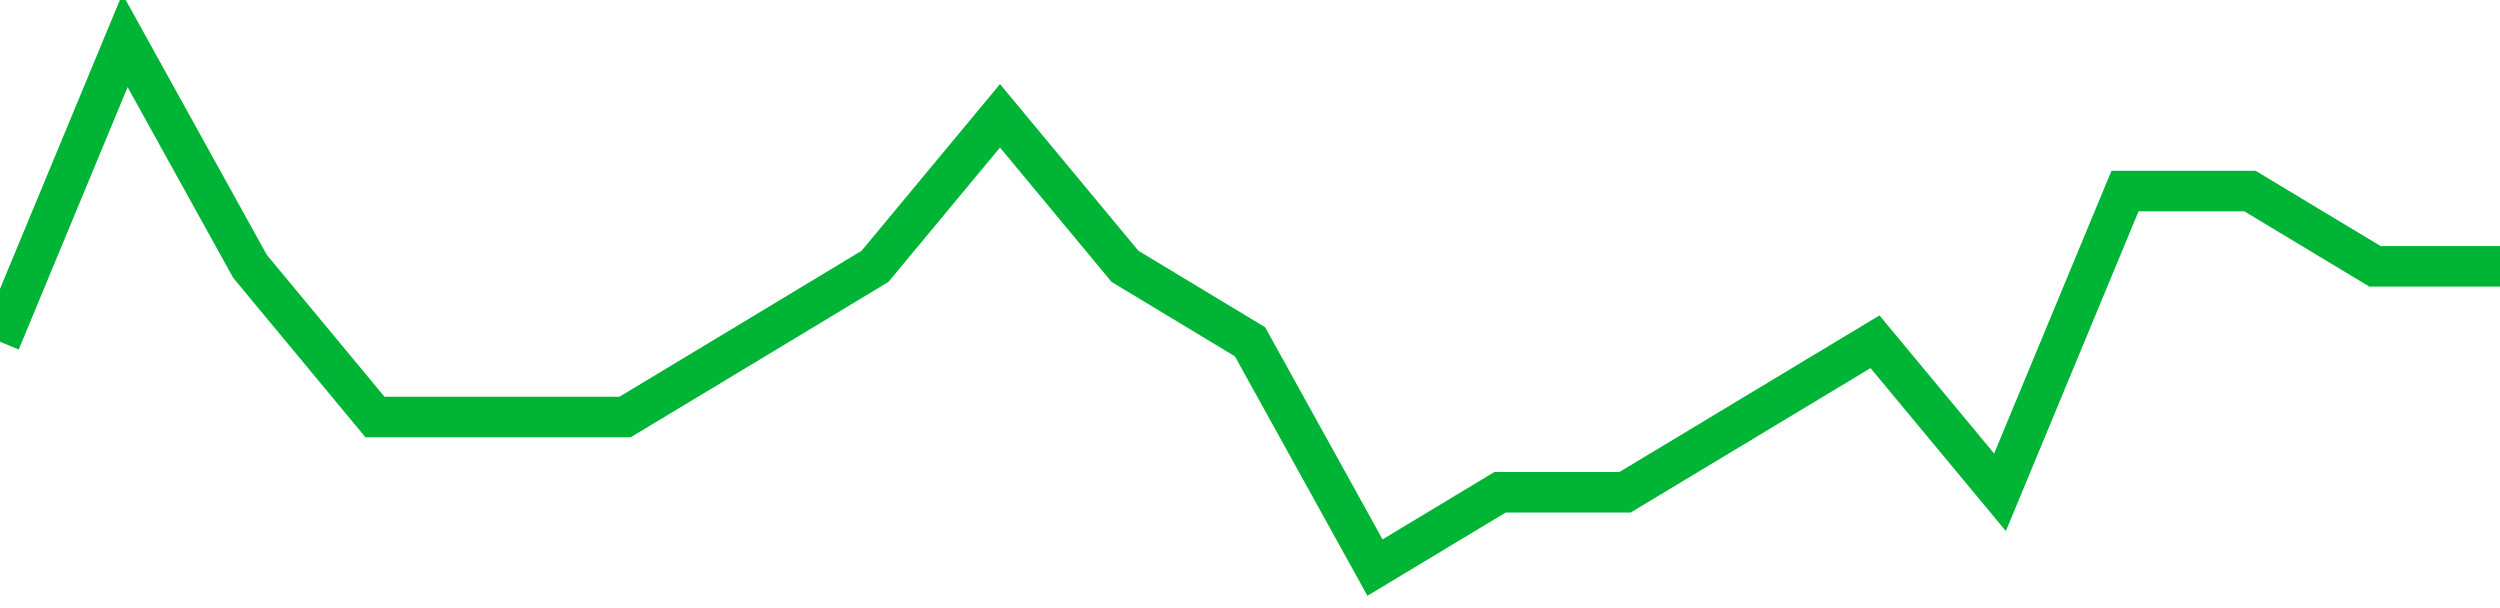 <!-- Generated with https://github.com/jxxe/sparkline/ --><svg viewBox="0 0 185 45" class="sparkline" xmlns="http://www.w3.org/2000/svg"><path class="sparkline--fill" d="M 0 25.29 L 0 25.29 L 9.25 3 L 18.5 19.71 L 27.75 30.86 L 37 30.86 L 46.25 30.86 L 55.5 25.29 L 64.75 19.71 L 74 8.57 L 83.25 19.71 L 92.5 25.29 L 101.75 42 L 111 36.43 L 120.25 36.43 L 129.5 30.86 L 138.75 25.29 L 148 36.43 L 157.25 14.14 L 166.5 14.14 L 175.75 19.71 L 185 19.71 V 45 L 0 45 Z" stroke="none" fill="none" ></path><path class="sparkline--line" d="M 0 25.29 L 0 25.29 L 9.25 3 L 18.5 19.71 L 27.75 30.86 L 37 30.86 L 46.25 30.86 L 55.5 25.29 L 64.75 19.71 L 74 8.57 L 83.25 19.71 L 92.5 25.29 L 101.75 42 L 111 36.43 L 120.25 36.43 L 129.5 30.86 L 138.75 25.29 L 148 36.43 L 157.25 14.14 L 166.5 14.14 L 175.75 19.71 L 185 19.71" fill="none" stroke-width="3" stroke="#00B436" ></path></svg>